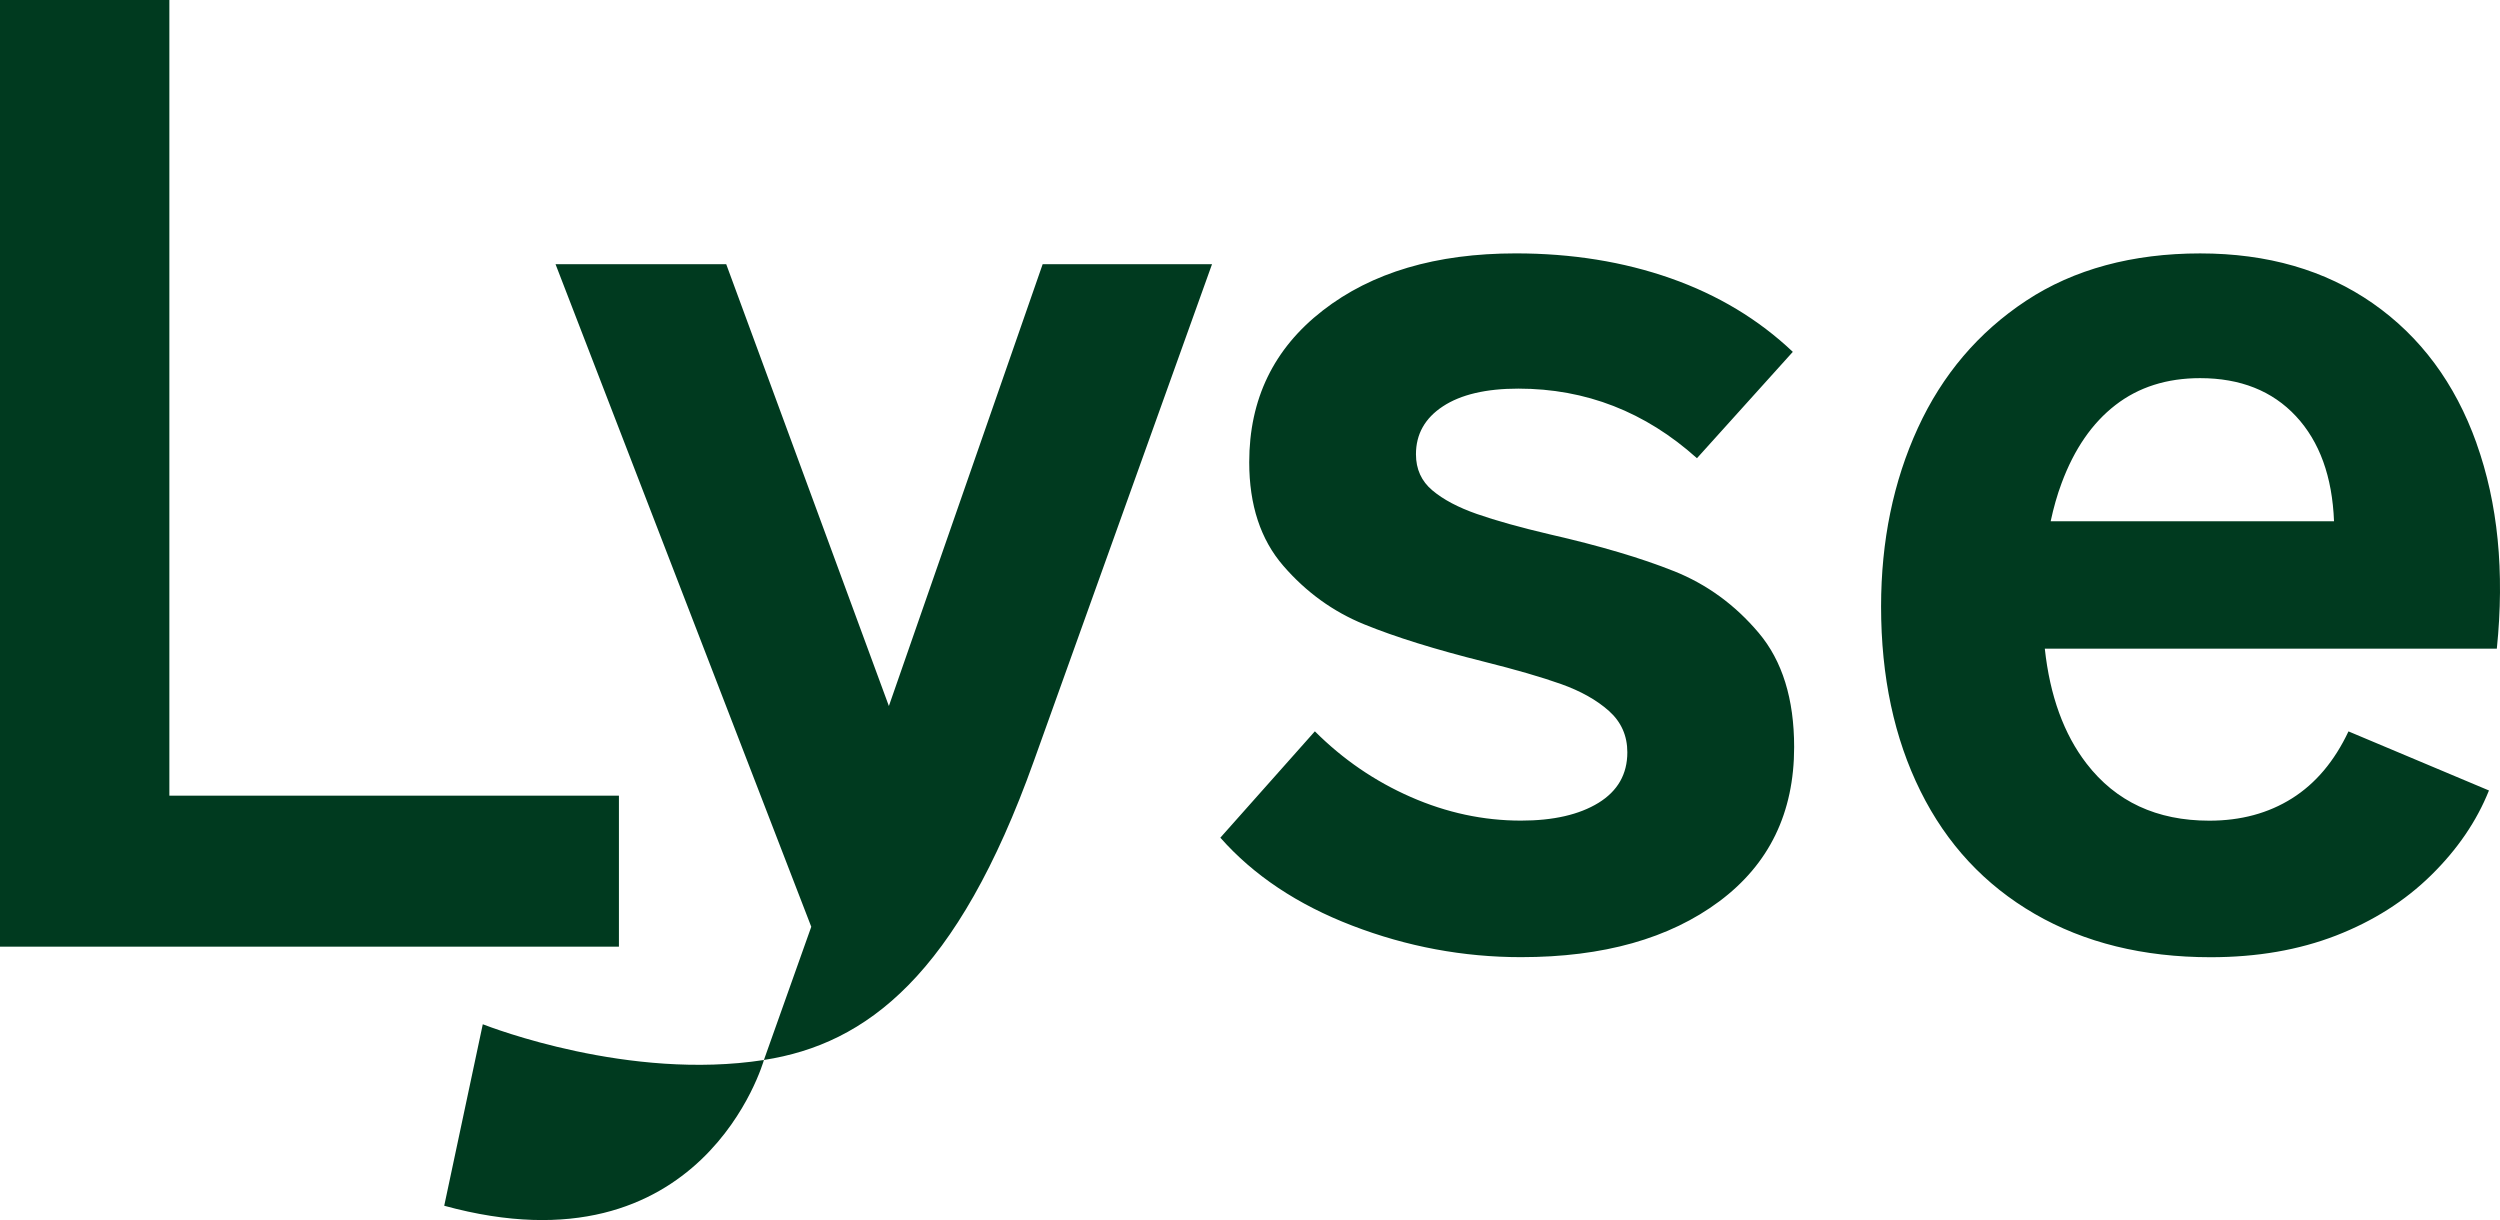 <svg id="logo_lysekonsern" xmlns="http://www.w3.org/2000/svg" viewBox="0 0 754.009 367.976"><defs><style>.lysekonsern_gronn{fill:#003a1f;stroke-width:0px;}</style></defs><path id="lysekonsern_tekst" class="lysekonsern_gronn" d="M186.67,239.98H51.08V0H0v285.52h186.67v-45.54ZM504.89,172.26h-.02c-9.9-3.96-22.37-7.65-37.42-11.09-8.98-2.11-16.3-4.16-21.98-6.14-5.68-1.98-10.17-4.36-13.46-7.13-3.3-2.77-4.95-6.4-4.95-10.89,0-6.07,2.7-10.89,8.12-14.45,5.41-3.56,13-5.35,22.77-5.35,20.33,0,38.28,7,53.86,20.99l28.91-32.08c-10.3-9.76-22.57-17.16-36.83-22.18-14.26-5.01-29.84-7.52-46.73-7.52-24.03,0-43.43,5.74-58.21,17.23-14.79,11.48-22.18,26.73-22.18,45.74,0,12.94,3.43,23.36,10.3,31.28,6.86,7.92,14.98,13.8,24.35,17.62,9.37,3.83,21.45,7.59,36.23,11.29,9.5,2.38,17.23,4.62,23.17,6.73,5.94,2.12,10.75,4.82,14.45,8.12,3.69,3.3,5.54,7.46,5.54,12.47,0,6.6-2.91,11.68-8.71,15.25-5.81,3.56-13.6,5.35-23.36,5.35-11.35,0-22.44-2.38-33.26-7.13-10.83-4.75-20.46-11.35-28.91-19.8l-28.51,32.08c10.03,11.35,23.3,20.2,39.8,26.53,16.5,6.34,33.46,9.5,50.89,9.5,24.81,0,44.75-5.61,59.8-16.83,15.05-11.22,22.57-26.73,22.57-46.53,0-14.52-3.56-26-10.69-34.45s-15.64-14.65-25.54-18.61ZM746.91,133.67l.01-.02c-6.47-18.08-16.9-32.14-31.28-42.17-14.39-10.03-31.75-15.05-52.07-15.05s-38.08,4.75-52.47,14.26c-14.39,9.5-25.28,22.31-32.67,38.41-7.39,16.11-11.09,34.06-11.09,53.86,0,21.12,3.96,39.67,11.88,55.64,7.92,15.98,19.4,28.31,34.45,37.03,15.05,8.71,32.73,13.07,53.06,13.07,13.99,0,26.59-2.18,37.82-6.53,11.22-4.36,20.79-10.43,28.71-18.22,7.92-7.78,13.72-16.3,17.42-25.54l-42.37-17.82c-4.23,8.98-9.9,15.71-17.03,20.2-7.13,4.49-15.44,6.73-24.95,6.73-15.84,0-28.18-5.74-37.03-17.23-6.85-8.89-11.04-20.45-12.58-34.65h136.33c2.38-23.23.33-43.89-6.14-61.97ZM618.49,157.21c.87-4.06,1.95-7.9,3.29-11.48,3.82-10.3,9.24-18.15,16.24-23.56,6.99-5.41,15.51-8.12,25.54-8.12,12.14,0,21.78,3.83,28.91,11.48,7.13,7.66,10.95,18.22,11.48,31.68h-85.46ZM268.09,212.94l-49.06-133.26h-51.48l77.13,199.84-14.28,40.17c30.97-4.79,58.32-25.56,81.41-90.15l53.74-149.86h-51.08l-46.38,133.26ZM145.61,308.92l-11.63,54.74c78.15,21.44,96.42-43.96,96.42-43.96-40.65,6.3-82.34-9.85-84.79-10.78Z"></path></svg>